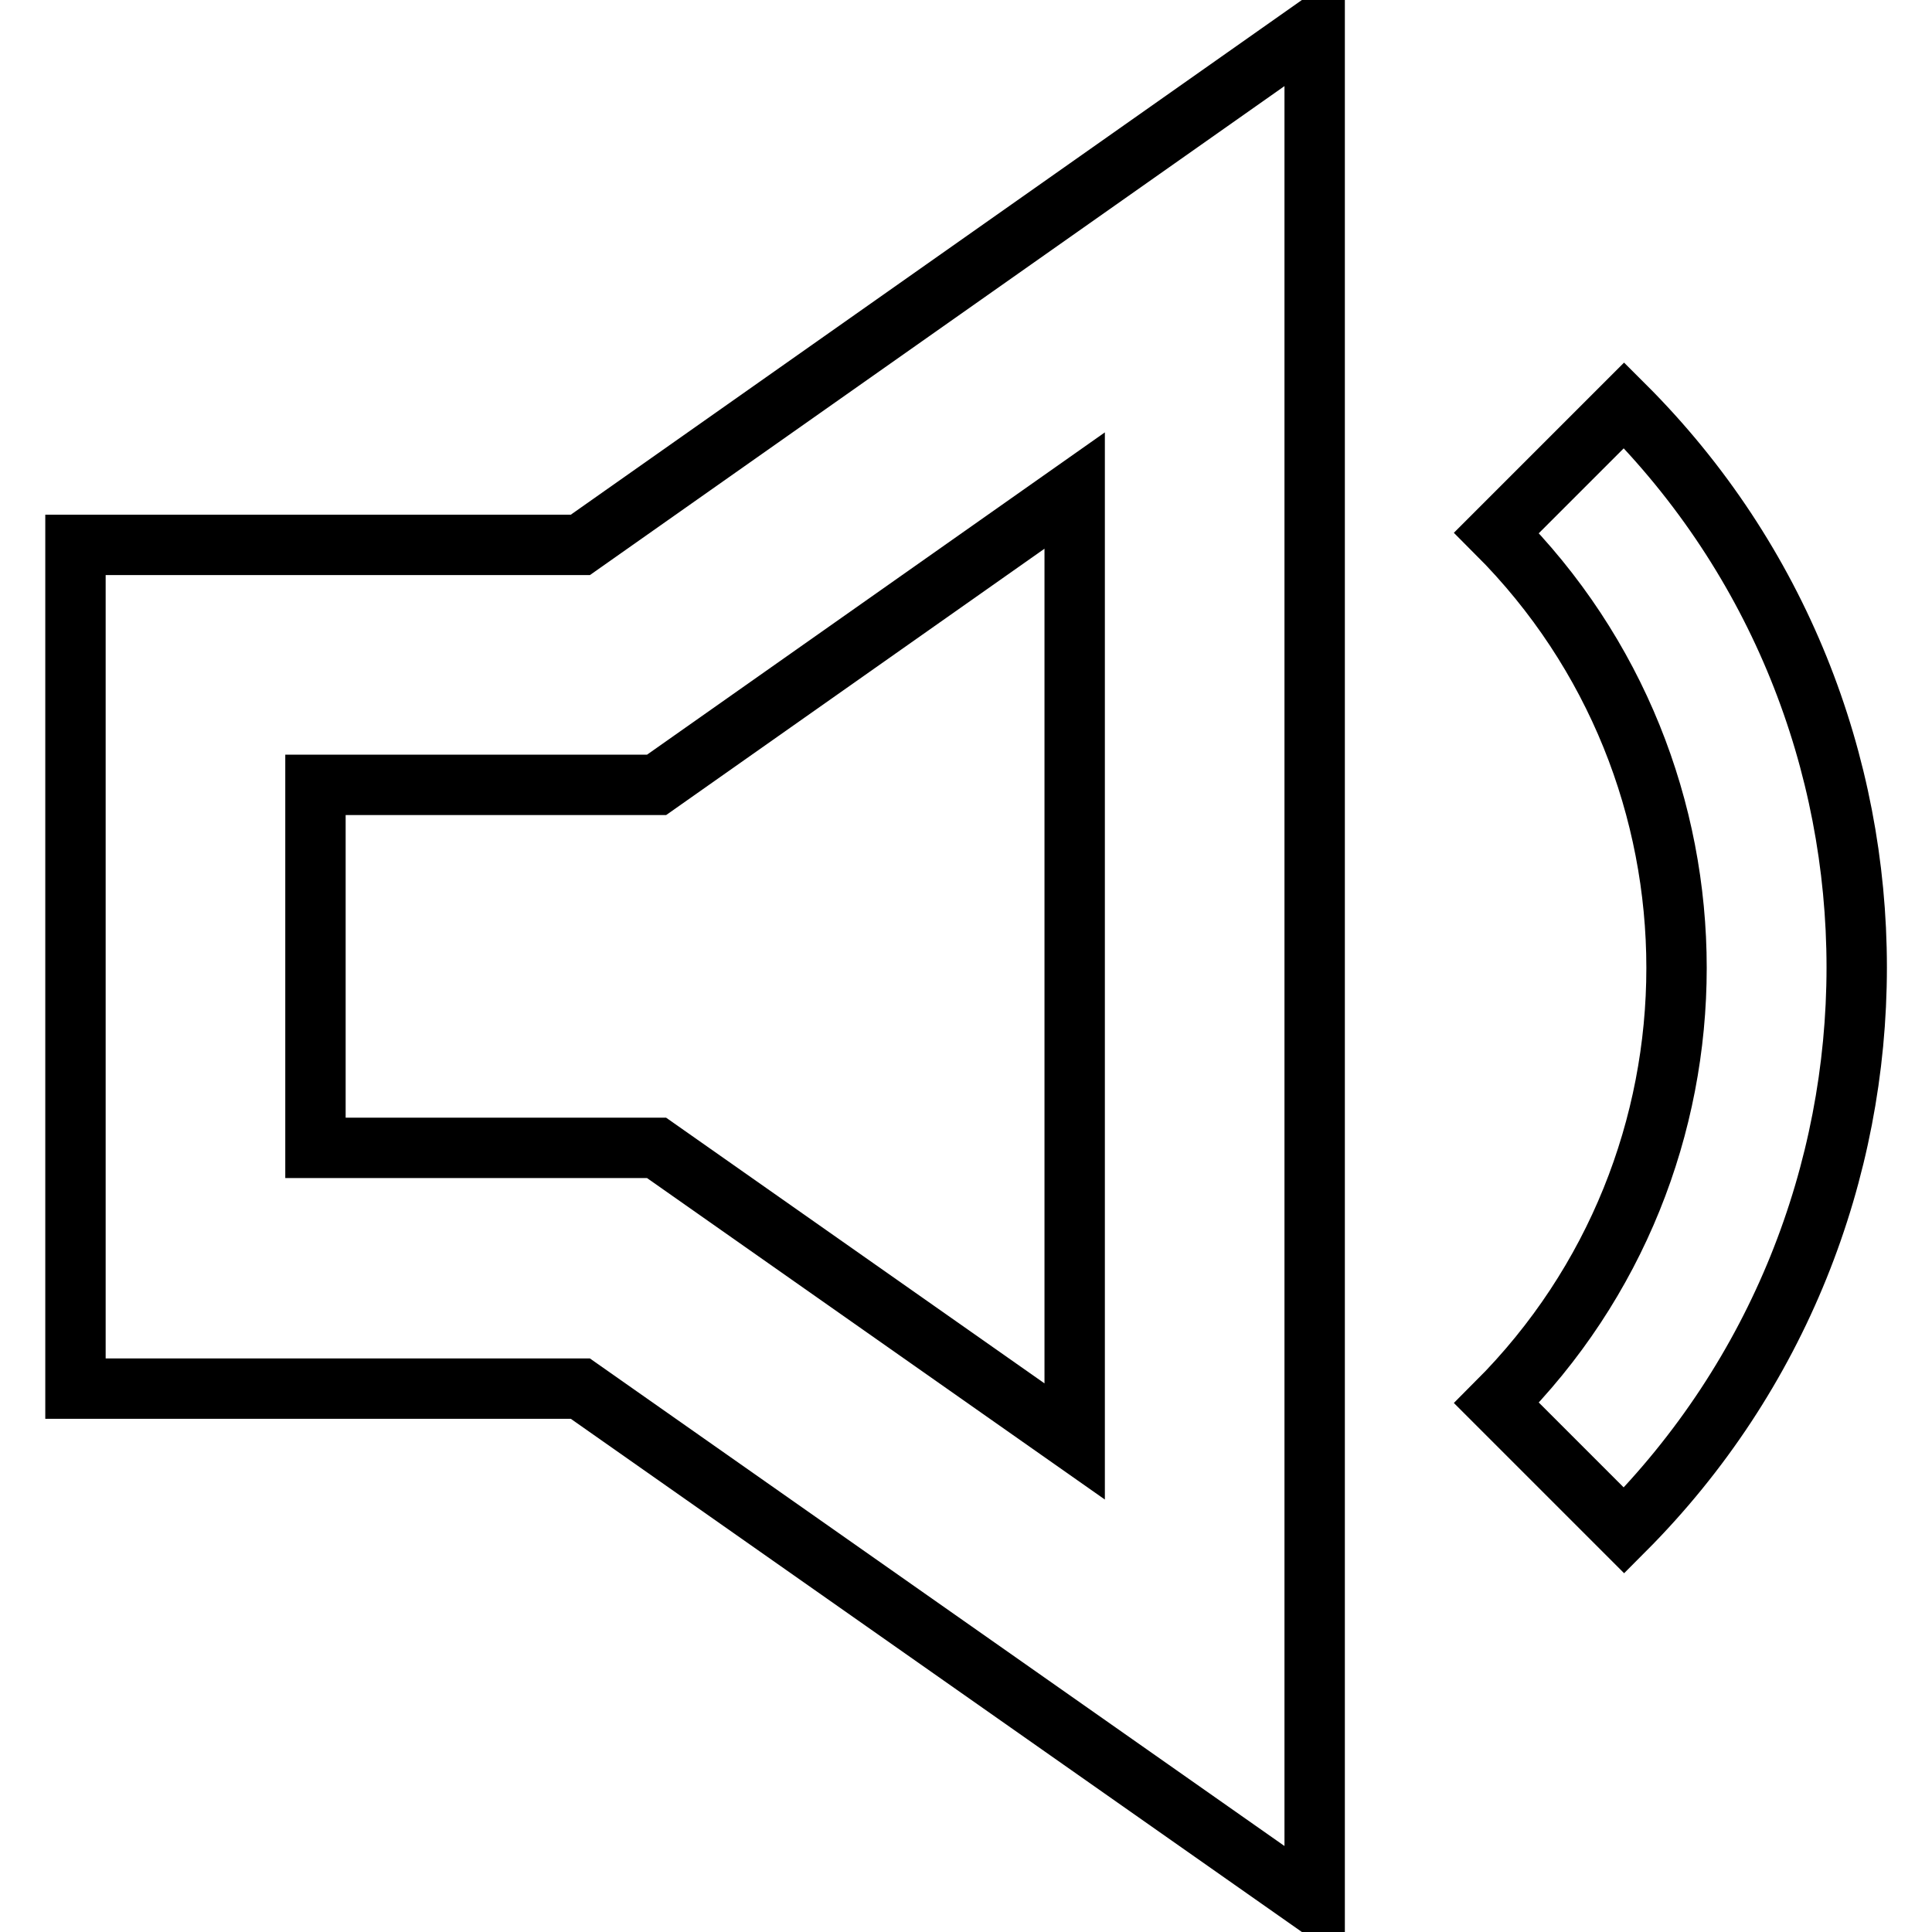 <?xml version="1.0" encoding="utf-8"?>
<!-- Svg Vector Icons : http://www.onlinewebfonts.com/icon -->
<!DOCTYPE svg PUBLIC "-//W3C//DTD SVG 1.1//EN" "http://www.w3.org/Graphics/SVG/1.1/DTD/svg11.dtd">
<svg version="1.1" xmlns="http://www.w3.org/2000/svg" xmlns:xlink="http://www.w3.org/1999/xlink" x="0px" y="0px" viewBox="0 0 256 256" enable-background="new 0 0 256 256" xml:space="preserve">
<g><g><path stroke-width="8" fill-opacity="0" stroke="#000000"  d="M10,72.2V184h66.9l97.3,68.3V3.7L76.9,72.2H10z M142.4,65v126L87,152.1H41.8V104H87L142.4,65z"/><path stroke-width="8" fill-opacity="0" stroke="#000000"  d="M215.2,53.7l-16.9,16.9c31.8,31.8,31.8,83.5,0,115.3l16.9,16.9C256.3,161.6,256.3,94.7,215.2,53.7z"/></g></g>
</svg>